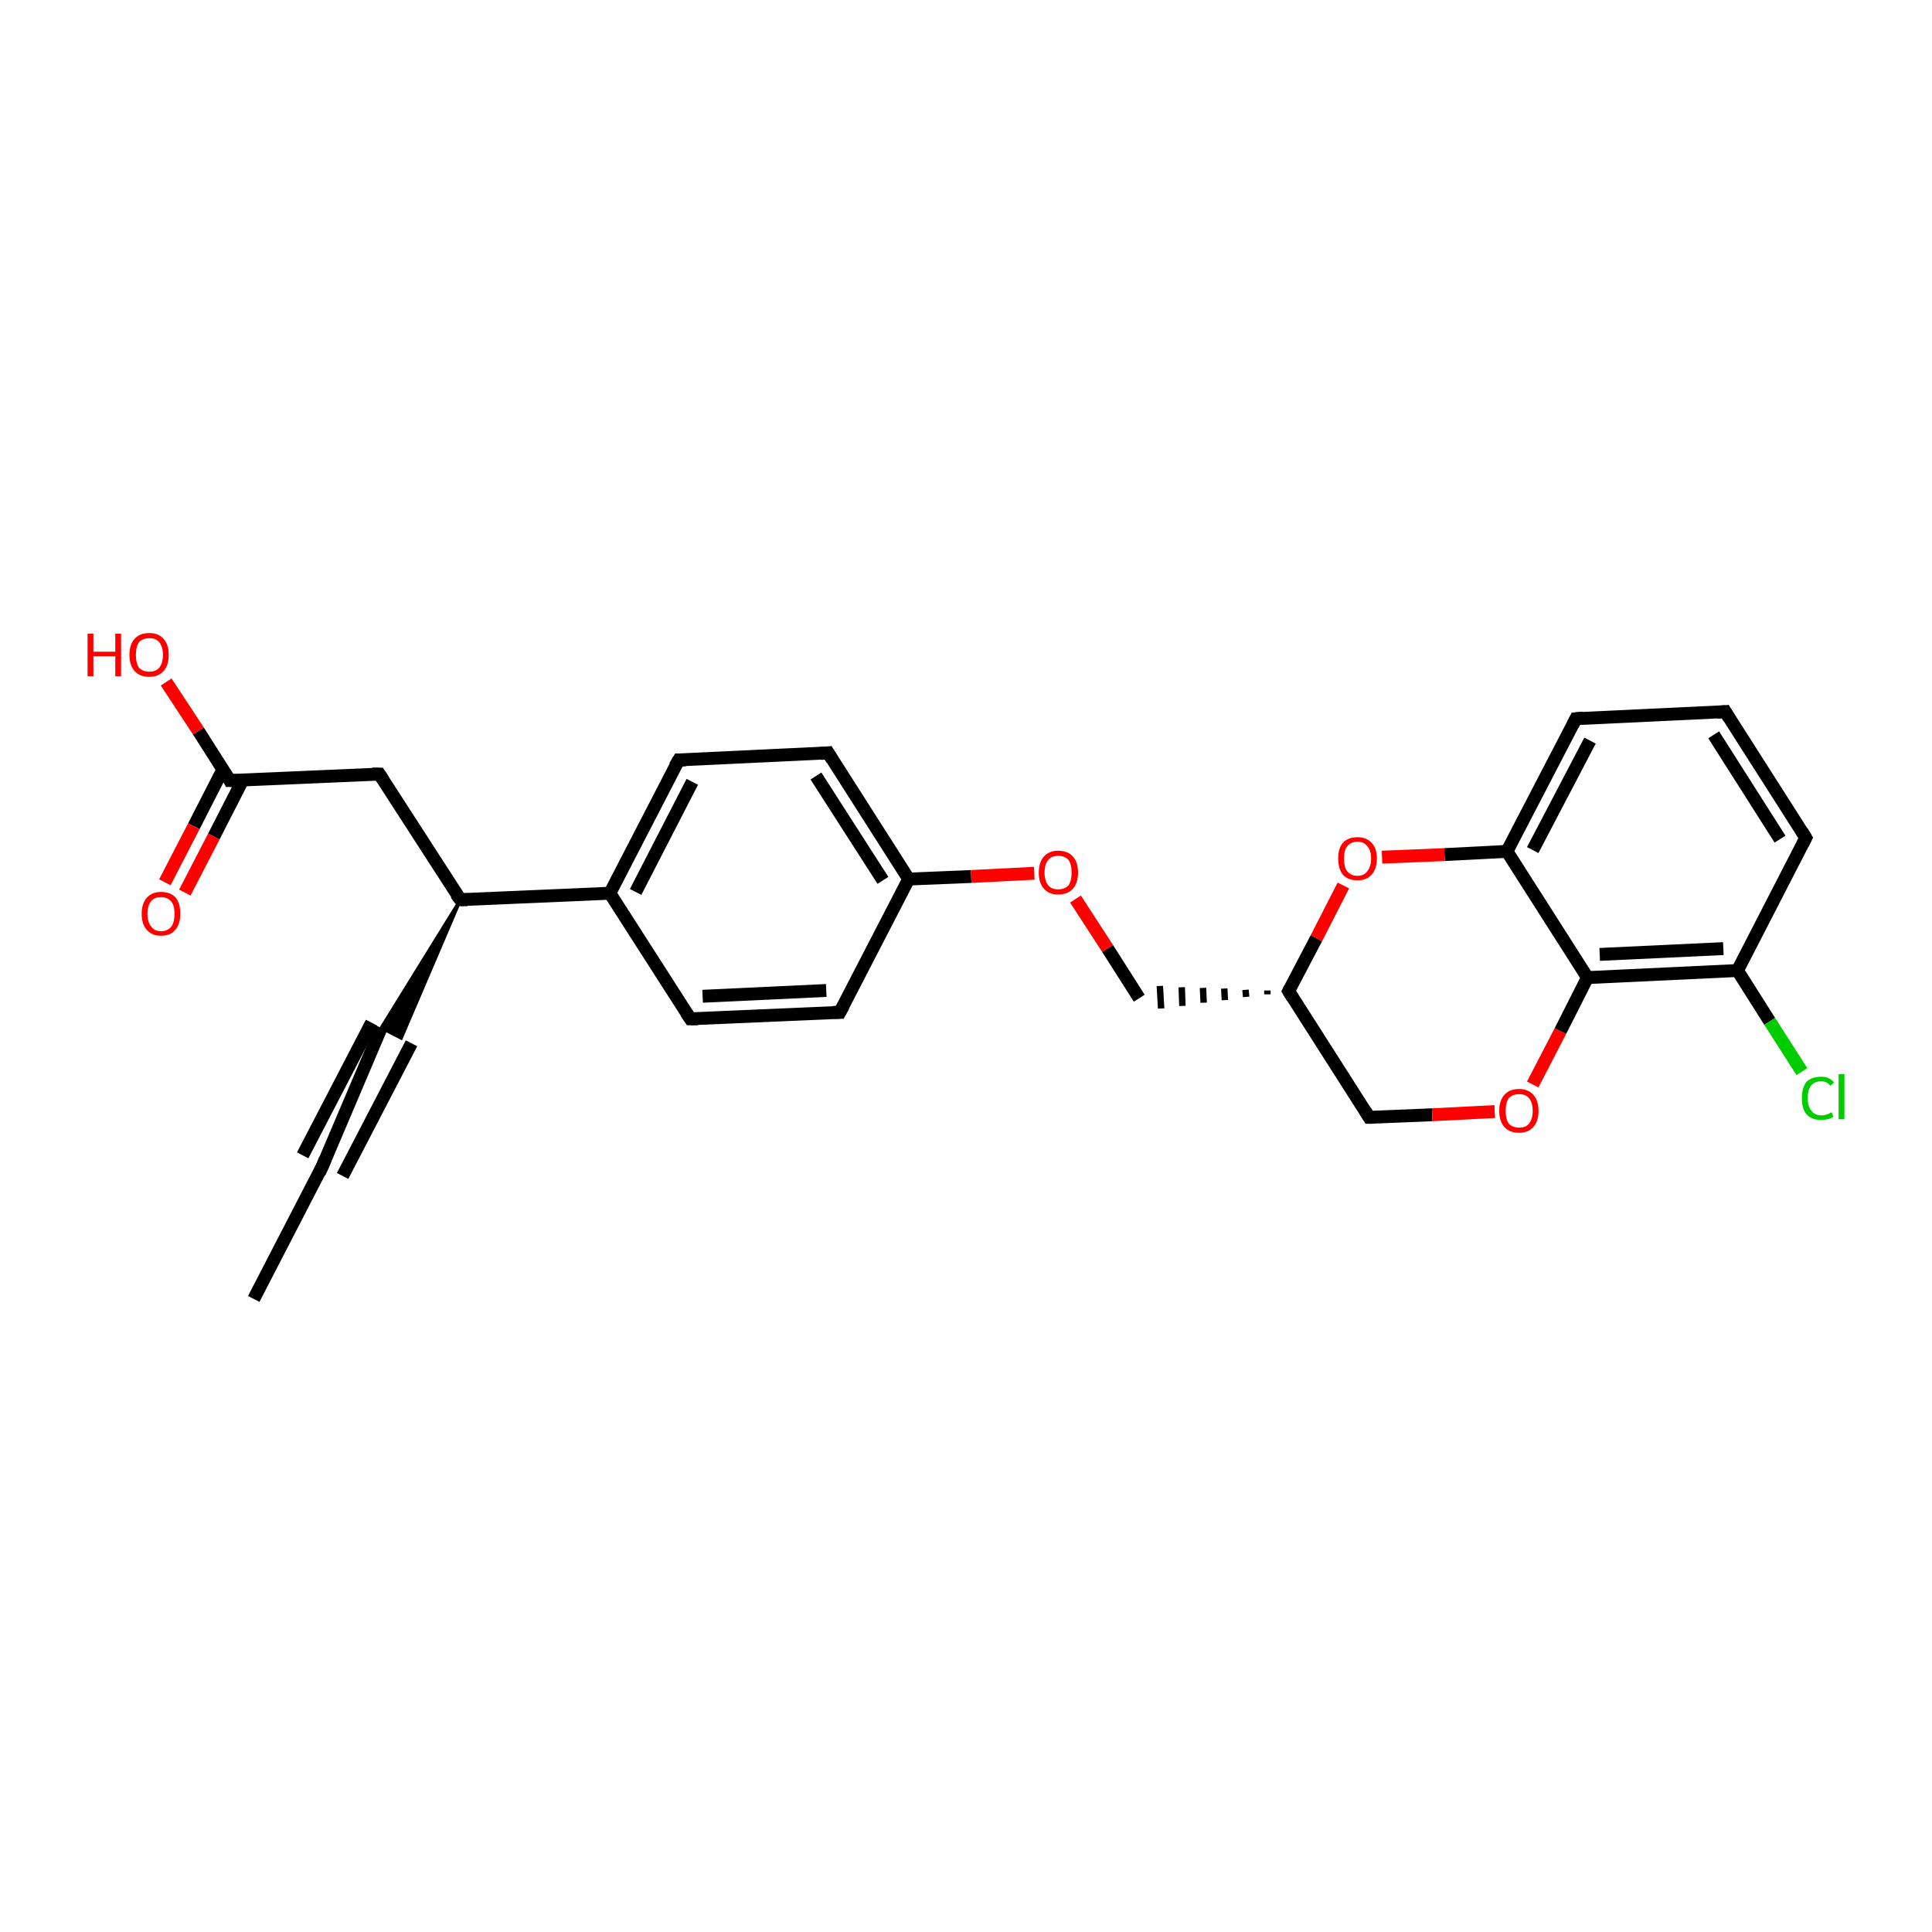 <?xml version='1.0' encoding='iso-8859-1'?>
<svg version='1.1' baseProfile='full'
              xmlns='http://www.w3.org/2000/svg'
                      xmlns:rdkit='http://www.rdkit.org/xml'
                      xmlns:xlink='http://www.w3.org/1999/xlink'
                  xml:space='preserve'
width='300px' height='300px' viewBox='0 0 300 300'>
<!-- END OF HEADER -->
<rect style='opacity:1.0;fill:#FFFFFF;stroke:none' width='300.0' height='300.0' x='0.0' y='0.0'> </rect>
<path class='bond-0 atom-0 atom-1' d='M 39.4,201.7 L 50.1,181.0' style='fill:none;fill-rule:evenodd;stroke:#000000;stroke-width:2.0px;stroke-linecap:butt;stroke-linejoin:miter;stroke-opacity:1' />
<path class='bond-1 atom-1 atom-2' d='M 50.1,181.0 L 59.2,159.6' style='fill:none;fill-rule:evenodd;stroke:#000000;stroke-width:2.0px;stroke-linecap:butt;stroke-linejoin:miter;stroke-opacity:1' />
<path class='bond-1 atom-1 atom-2' d='M 47.0,179.4 L 57.7,158.8' style='fill:none;fill-rule:evenodd;stroke:#000000;stroke-width:2.0px;stroke-linecap:butt;stroke-linejoin:miter;stroke-opacity:1' />
<path class='bond-1 atom-1 atom-2' d='M 53.2,182.6 L 63.9,162.0' style='fill:none;fill-rule:evenodd;stroke:#000000;stroke-width:2.0px;stroke-linecap:butt;stroke-linejoin:miter;stroke-opacity:1' />
<path class='bond-2 atom-3 atom-2' d='M 71.5,139.7 L 62.3,161.2 L 59.2,159.6 Z' style='fill:#000000;fill-rule:evenodd;fill-opacity:1;stroke:#000000;stroke-width:0.5px;stroke-linecap:butt;stroke-linejoin:miter;stroke-opacity:1;' />
<path class='bond-3 atom-3 atom-4' d='M 71.5,139.7 L 58.9,120.2' style='fill:none;fill-rule:evenodd;stroke:#000000;stroke-width:2.0px;stroke-linecap:butt;stroke-linejoin:miter;stroke-opacity:1' />
<path class='bond-4 atom-4 atom-5' d='M 58.9,120.2 L 35.7,121.2' style='fill:none;fill-rule:evenodd;stroke:#000000;stroke-width:2.0px;stroke-linecap:butt;stroke-linejoin:miter;stroke-opacity:1' />
<path class='bond-5 atom-5 atom-6' d='M 35.7,121.2 L 30.8,113.5' style='fill:none;fill-rule:evenodd;stroke:#000000;stroke-width:2.0px;stroke-linecap:butt;stroke-linejoin:miter;stroke-opacity:1' />
<path class='bond-5 atom-5 atom-6' d='M 30.8,113.5 L 25.8,105.9' style='fill:none;fill-rule:evenodd;stroke:#FF0000;stroke-width:2.0px;stroke-linecap:butt;stroke-linejoin:miter;stroke-opacity:1' />
<path class='bond-6 atom-5 atom-7' d='M 34.6,119.5 L 30.1,128.3' style='fill:none;fill-rule:evenodd;stroke:#000000;stroke-width:2.0px;stroke-linecap:butt;stroke-linejoin:miter;stroke-opacity:1' />
<path class='bond-6 atom-5 atom-7' d='M 30.1,128.3 L 25.6,137.0' style='fill:none;fill-rule:evenodd;stroke:#FF0000;stroke-width:2.0px;stroke-linecap:butt;stroke-linejoin:miter;stroke-opacity:1' />
<path class='bond-6 atom-5 atom-7' d='M 37.7,121.1 L 33.2,129.9' style='fill:none;fill-rule:evenodd;stroke:#000000;stroke-width:2.0px;stroke-linecap:butt;stroke-linejoin:miter;stroke-opacity:1' />
<path class='bond-6 atom-5 atom-7' d='M 33.2,129.9 L 28.7,138.6' style='fill:none;fill-rule:evenodd;stroke:#FF0000;stroke-width:2.0px;stroke-linecap:butt;stroke-linejoin:miter;stroke-opacity:1' />
<path class='bond-7 atom-3 atom-8' d='M 71.5,139.7 L 94.7,138.7' style='fill:none;fill-rule:evenodd;stroke:#000000;stroke-width:2.0px;stroke-linecap:butt;stroke-linejoin:miter;stroke-opacity:1' />
<path class='bond-8 atom-8 atom-9' d='M 94.7,138.7 L 105.4,118.0' style='fill:none;fill-rule:evenodd;stroke:#000000;stroke-width:2.0px;stroke-linecap:butt;stroke-linejoin:miter;stroke-opacity:1' />
<path class='bond-8 atom-8 atom-9' d='M 98.7,138.5 L 107.5,121.4' style='fill:none;fill-rule:evenodd;stroke:#000000;stroke-width:2.0px;stroke-linecap:butt;stroke-linejoin:miter;stroke-opacity:1' />
<path class='bond-9 atom-9 atom-10' d='M 105.4,118.0 L 128.6,116.9' style='fill:none;fill-rule:evenodd;stroke:#000000;stroke-width:2.0px;stroke-linecap:butt;stroke-linejoin:miter;stroke-opacity:1' />
<path class='bond-10 atom-10 atom-11' d='M 128.6,116.9 L 141.1,136.5' style='fill:none;fill-rule:evenodd;stroke:#000000;stroke-width:2.0px;stroke-linecap:butt;stroke-linejoin:miter;stroke-opacity:1' />
<path class='bond-10 atom-10 atom-11' d='M 126.7,120.5 L 137.1,136.7' style='fill:none;fill-rule:evenodd;stroke:#000000;stroke-width:2.0px;stroke-linecap:butt;stroke-linejoin:miter;stroke-opacity:1' />
<path class='bond-11 atom-11 atom-12' d='M 141.1,136.5 L 150.8,136.1' style='fill:none;fill-rule:evenodd;stroke:#000000;stroke-width:2.0px;stroke-linecap:butt;stroke-linejoin:miter;stroke-opacity:1' />
<path class='bond-11 atom-11 atom-12' d='M 150.8,136.1 L 160.6,135.6' style='fill:none;fill-rule:evenodd;stroke:#FF0000;stroke-width:2.0px;stroke-linecap:butt;stroke-linejoin:miter;stroke-opacity:1' />
<path class='bond-12 atom-12 atom-13' d='M 167.0,139.6 L 172.0,147.3' style='fill:none;fill-rule:evenodd;stroke:#FF0000;stroke-width:2.0px;stroke-linecap:butt;stroke-linejoin:miter;stroke-opacity:1' />
<path class='bond-12 atom-12 atom-13' d='M 172.0,147.3 L 176.9,155.0' style='fill:none;fill-rule:evenodd;stroke:#000000;stroke-width:2.0px;stroke-linecap:butt;stroke-linejoin:miter;stroke-opacity:1' />
<path class='bond-13 atom-14 atom-13' d='M 196.8,153.8 L 196.8,154.4' style='fill:none;fill-rule:evenodd;stroke:#000000;stroke-width:1.0px;stroke-linecap:butt;stroke-linejoin:miter;stroke-opacity:1' />
<path class='bond-13 atom-14 atom-13' d='M 193.4,153.7 L 193.5,154.8' style='fill:none;fill-rule:evenodd;stroke:#000000;stroke-width:1.0px;stroke-linecap:butt;stroke-linejoin:miter;stroke-opacity:1' />
<path class='bond-13 atom-14 atom-13' d='M 190.1,153.5 L 190.2,155.3' style='fill:none;fill-rule:evenodd;stroke:#000000;stroke-width:1.0px;stroke-linecap:butt;stroke-linejoin:miter;stroke-opacity:1' />
<path class='bond-13 atom-14 atom-13' d='M 186.8,153.4 L 186.9,155.7' style='fill:none;fill-rule:evenodd;stroke:#000000;stroke-width:1.0px;stroke-linecap:butt;stroke-linejoin:miter;stroke-opacity:1' />
<path class='bond-13 atom-14 atom-13' d='M 183.5,153.3 L 183.6,156.2' style='fill:none;fill-rule:evenodd;stroke:#000000;stroke-width:1.0px;stroke-linecap:butt;stroke-linejoin:miter;stroke-opacity:1' />
<path class='bond-13 atom-14 atom-13' d='M 180.1,153.1 L 180.3,156.6' style='fill:none;fill-rule:evenodd;stroke:#000000;stroke-width:1.0px;stroke-linecap:butt;stroke-linejoin:miter;stroke-opacity:1' />
<path class='bond-14 atom-14 atom-15' d='M 200.1,153.9 L 212.6,173.5' style='fill:none;fill-rule:evenodd;stroke:#000000;stroke-width:2.0px;stroke-linecap:butt;stroke-linejoin:miter;stroke-opacity:1' />
<path class='bond-15 atom-15 atom-16' d='M 212.6,173.5 L 222.4,173.1' style='fill:none;fill-rule:evenodd;stroke:#000000;stroke-width:2.0px;stroke-linecap:butt;stroke-linejoin:miter;stroke-opacity:1' />
<path class='bond-15 atom-15 atom-16' d='M 222.4,173.1 L 232.1,172.6' style='fill:none;fill-rule:evenodd;stroke:#FF0000;stroke-width:2.0px;stroke-linecap:butt;stroke-linejoin:miter;stroke-opacity:1' />
<path class='bond-16 atom-16 atom-17' d='M 238.0,168.4 L 242.3,160.1' style='fill:none;fill-rule:evenodd;stroke:#FF0000;stroke-width:2.0px;stroke-linecap:butt;stroke-linejoin:miter;stroke-opacity:1' />
<path class='bond-16 atom-16 atom-17' d='M 242.3,160.1 L 246.5,151.8' style='fill:none;fill-rule:evenodd;stroke:#000000;stroke-width:2.0px;stroke-linecap:butt;stroke-linejoin:miter;stroke-opacity:1' />
<path class='bond-17 atom-17 atom-18' d='M 246.5,151.8 L 269.8,150.7' style='fill:none;fill-rule:evenodd;stroke:#000000;stroke-width:2.0px;stroke-linecap:butt;stroke-linejoin:miter;stroke-opacity:1' />
<path class='bond-17 atom-17 atom-18' d='M 248.4,148.2 L 267.6,147.3' style='fill:none;fill-rule:evenodd;stroke:#000000;stroke-width:2.0px;stroke-linecap:butt;stroke-linejoin:miter;stroke-opacity:1' />
<path class='bond-18 atom-18 atom-19' d='M 269.8,150.7 L 274.8,158.6' style='fill:none;fill-rule:evenodd;stroke:#000000;stroke-width:2.0px;stroke-linecap:butt;stroke-linejoin:miter;stroke-opacity:1' />
<path class='bond-18 atom-18 atom-19' d='M 274.8,158.6 L 279.8,166.4' style='fill:none;fill-rule:evenodd;stroke:#00CC00;stroke-width:2.0px;stroke-linecap:butt;stroke-linejoin:miter;stroke-opacity:1' />
<path class='bond-19 atom-18 atom-20' d='M 269.8,150.7 L 280.4,130.1' style='fill:none;fill-rule:evenodd;stroke:#000000;stroke-width:2.0px;stroke-linecap:butt;stroke-linejoin:miter;stroke-opacity:1' />
<path class='bond-20 atom-20 atom-21' d='M 280.4,130.1 L 267.9,110.5' style='fill:none;fill-rule:evenodd;stroke:#000000;stroke-width:2.0px;stroke-linecap:butt;stroke-linejoin:miter;stroke-opacity:1' />
<path class='bond-20 atom-20 atom-21' d='M 276.4,130.3 L 266.1,114.1' style='fill:none;fill-rule:evenodd;stroke:#000000;stroke-width:2.0px;stroke-linecap:butt;stroke-linejoin:miter;stroke-opacity:1' />
<path class='bond-21 atom-21 atom-22' d='M 267.9,110.5 L 244.7,111.6' style='fill:none;fill-rule:evenodd;stroke:#000000;stroke-width:2.0px;stroke-linecap:butt;stroke-linejoin:miter;stroke-opacity:1' />
<path class='bond-22 atom-22 atom-23' d='M 244.7,111.6 L 234.0,132.2' style='fill:none;fill-rule:evenodd;stroke:#000000;stroke-width:2.0px;stroke-linecap:butt;stroke-linejoin:miter;stroke-opacity:1' />
<path class='bond-22 atom-22 atom-23' d='M 246.9,115.0 L 238.0,132.0' style='fill:none;fill-rule:evenodd;stroke:#000000;stroke-width:2.0px;stroke-linecap:butt;stroke-linejoin:miter;stroke-opacity:1' />
<path class='bond-23 atom-23 atom-24' d='M 234.0,132.2 L 224.3,132.7' style='fill:none;fill-rule:evenodd;stroke:#000000;stroke-width:2.0px;stroke-linecap:butt;stroke-linejoin:miter;stroke-opacity:1' />
<path class='bond-23 atom-23 atom-24' d='M 224.3,132.7 L 214.6,133.1' style='fill:none;fill-rule:evenodd;stroke:#FF0000;stroke-width:2.0px;stroke-linecap:butt;stroke-linejoin:miter;stroke-opacity:1' />
<path class='bond-24 atom-11 atom-25' d='M 141.1,136.5 L 130.4,157.2' style='fill:none;fill-rule:evenodd;stroke:#000000;stroke-width:2.0px;stroke-linecap:butt;stroke-linejoin:miter;stroke-opacity:1' />
<path class='bond-25 atom-25 atom-26' d='M 130.4,157.2 L 107.2,158.2' style='fill:none;fill-rule:evenodd;stroke:#000000;stroke-width:2.0px;stroke-linecap:butt;stroke-linejoin:miter;stroke-opacity:1' />
<path class='bond-25 atom-25 atom-26' d='M 128.3,153.8 L 109.1,154.7' style='fill:none;fill-rule:evenodd;stroke:#000000;stroke-width:2.0px;stroke-linecap:butt;stroke-linejoin:miter;stroke-opacity:1' />
<path class='bond-26 atom-26 atom-8' d='M 107.2,158.2 L 94.7,138.7' style='fill:none;fill-rule:evenodd;stroke:#000000;stroke-width:2.0px;stroke-linecap:butt;stroke-linejoin:miter;stroke-opacity:1' />
<path class='bond-27 atom-24 atom-14' d='M 208.6,137.5 L 204.4,145.7' style='fill:none;fill-rule:evenodd;stroke:#FF0000;stroke-width:2.0px;stroke-linecap:butt;stroke-linejoin:miter;stroke-opacity:1' />
<path class='bond-27 atom-24 atom-14' d='M 204.4,145.7 L 200.1,153.9' style='fill:none;fill-rule:evenodd;stroke:#000000;stroke-width:2.0px;stroke-linecap:butt;stroke-linejoin:miter;stroke-opacity:1' />
<path class='bond-28 atom-23 atom-17' d='M 234.0,132.2 L 246.5,151.8' style='fill:none;fill-rule:evenodd;stroke:#000000;stroke-width:2.0px;stroke-linecap:butt;stroke-linejoin:miter;stroke-opacity:1' />
<path d='M 49.6,182.1 L 50.1,181.0 L 50.5,180.0' style='fill:none;stroke:#000000;stroke-width:2.0px;stroke-linecap:butt;stroke-linejoin:miter;stroke-opacity:1;' />
<path d='M 70.8,138.8 L 71.5,139.7 L 72.6,139.7' style='fill:none;stroke:#000000;stroke-width:2.0px;stroke-linecap:butt;stroke-linejoin:miter;stroke-opacity:1;' />
<path d='M 59.5,121.1 L 58.9,120.2 L 57.8,120.2' style='fill:none;stroke:#000000;stroke-width:2.0px;stroke-linecap:butt;stroke-linejoin:miter;stroke-opacity:1;' />
<path d='M 36.9,121.2 L 35.7,121.2 L 35.5,120.8' style='fill:none;stroke:#000000;stroke-width:2.0px;stroke-linecap:butt;stroke-linejoin:miter;stroke-opacity:1;' />
<path d='M 104.8,119.0 L 105.4,118.0 L 106.5,118.0' style='fill:none;stroke:#000000;stroke-width:2.0px;stroke-linecap:butt;stroke-linejoin:miter;stroke-opacity:1;' />
<path d='M 127.4,117.0 L 128.6,116.9 L 129.2,117.9' style='fill:none;stroke:#000000;stroke-width:2.0px;stroke-linecap:butt;stroke-linejoin:miter;stroke-opacity:1;' />
<path d='M 200.7,154.9 L 200.1,153.9 L 200.3,153.5' style='fill:none;stroke:#000000;stroke-width:2.0px;stroke-linecap:butt;stroke-linejoin:miter;stroke-opacity:1;' />
<path d='M 212.0,172.5 L 212.6,173.5 L 213.1,173.5' style='fill:none;stroke:#000000;stroke-width:2.0px;stroke-linecap:butt;stroke-linejoin:miter;stroke-opacity:1;' />
<path d='M 279.9,131.1 L 280.4,130.1 L 279.8,129.1' style='fill:none;stroke:#000000;stroke-width:2.0px;stroke-linecap:butt;stroke-linejoin:miter;stroke-opacity:1;' />
<path d='M 268.5,111.5 L 267.9,110.5 L 266.7,110.6' style='fill:none;stroke:#000000;stroke-width:2.0px;stroke-linecap:butt;stroke-linejoin:miter;stroke-opacity:1;' />
<path d='M 245.8,111.5 L 244.7,111.6 L 244.2,112.6' style='fill:none;stroke:#000000;stroke-width:2.0px;stroke-linecap:butt;stroke-linejoin:miter;stroke-opacity:1;' />
<path d='M 131.0,156.1 L 130.4,157.2 L 129.3,157.2' style='fill:none;stroke:#000000;stroke-width:2.0px;stroke-linecap:butt;stroke-linejoin:miter;stroke-opacity:1;' />
<path d='M 108.4,158.2 L 107.2,158.2 L 106.6,157.3' style='fill:none;stroke:#000000;stroke-width:2.0px;stroke-linecap:butt;stroke-linejoin:miter;stroke-opacity:1;' />
<path class='atom-6' d='M 13.6 98.4
L 14.5 98.4
L 14.5 101.2
L 17.9 101.2
L 17.9 98.4
L 18.8 98.4
L 18.8 105.0
L 17.9 105.0
L 17.9 101.9
L 14.5 101.9
L 14.5 105.0
L 13.6 105.0
L 13.6 98.4
' fill='#FF0000'/>
<path class='atom-6' d='M 20.1 101.7
Q 20.1 100.1, 20.9 99.2
Q 21.7 98.3, 23.2 98.3
Q 24.6 98.3, 25.4 99.2
Q 26.2 100.1, 26.2 101.7
Q 26.2 103.3, 25.4 104.2
Q 24.6 105.1, 23.2 105.1
Q 21.7 105.1, 20.9 104.2
Q 20.1 103.3, 20.1 101.7
M 23.2 104.3
Q 24.2 104.3, 24.7 103.7
Q 25.3 103.0, 25.3 101.7
Q 25.3 100.4, 24.7 99.7
Q 24.2 99.1, 23.2 99.1
Q 22.2 99.1, 21.6 99.7
Q 21.1 100.4, 21.1 101.7
Q 21.1 103.0, 21.6 103.7
Q 22.2 104.3, 23.2 104.3
' fill='#FF0000'/>
<path class='atom-7' d='M 22.0 141.9
Q 22.0 140.3, 22.8 139.4
Q 23.6 138.5, 25.0 138.5
Q 26.5 138.5, 27.3 139.4
Q 28.0 140.3, 28.0 141.9
Q 28.0 143.5, 27.2 144.4
Q 26.5 145.3, 25.0 145.3
Q 23.6 145.3, 22.8 144.4
Q 22.0 143.5, 22.0 141.9
M 25.0 144.6
Q 26.0 144.6, 26.6 143.9
Q 27.1 143.2, 27.1 141.9
Q 27.1 140.6, 26.6 140.0
Q 26.0 139.3, 25.0 139.3
Q 24.0 139.3, 23.5 139.9
Q 22.9 140.6, 22.9 141.9
Q 22.9 143.2, 23.5 143.9
Q 24.0 144.6, 25.0 144.6
' fill='#FF0000'/>
<path class='atom-12' d='M 161.3 135.5
Q 161.3 133.9, 162.1 133.0
Q 162.9 132.1, 164.3 132.1
Q 165.8 132.1, 166.6 133.0
Q 167.4 133.9, 167.4 135.5
Q 167.4 137.1, 166.6 138.0
Q 165.8 138.9, 164.3 138.9
Q 162.9 138.9, 162.1 138.0
Q 161.3 137.1, 161.3 135.5
M 164.3 138.1
Q 165.3 138.1, 165.9 137.5
Q 166.4 136.8, 166.4 135.5
Q 166.4 134.2, 165.9 133.5
Q 165.3 132.9, 164.3 132.9
Q 163.3 132.9, 162.8 133.5
Q 162.2 134.2, 162.2 135.5
Q 162.2 136.8, 162.8 137.5
Q 163.3 138.1, 164.3 138.1
' fill='#FF0000'/>
<path class='atom-16' d='M 232.8 172.5
Q 232.8 170.9, 233.6 170.0
Q 234.4 169.1, 235.9 169.1
Q 237.3 169.1, 238.1 170.0
Q 238.9 170.9, 238.9 172.5
Q 238.9 174.1, 238.1 175.0
Q 237.3 175.9, 235.9 175.9
Q 234.4 175.9, 233.6 175.0
Q 232.8 174.1, 232.8 172.5
M 235.9 175.1
Q 236.9 175.1, 237.4 174.5
Q 238.0 173.8, 238.0 172.5
Q 238.0 171.2, 237.4 170.5
Q 236.9 169.9, 235.9 169.9
Q 234.9 169.9, 234.3 170.5
Q 233.8 171.2, 233.8 172.5
Q 233.8 173.8, 234.3 174.5
Q 234.9 175.1, 235.9 175.1
' fill='#FF0000'/>
<path class='atom-19' d='M 279.8 170.5
Q 279.8 168.9, 280.5 168.0
Q 281.3 167.2, 282.8 167.2
Q 284.1 167.2, 284.8 168.1
L 284.2 168.6
Q 283.7 167.9, 282.8 167.9
Q 281.8 167.9, 281.2 168.6
Q 280.7 169.3, 280.7 170.5
Q 280.7 171.8, 281.3 172.5
Q 281.8 173.2, 282.9 173.2
Q 283.6 173.2, 284.4 172.7
L 284.7 173.4
Q 284.3 173.7, 283.8 173.8
Q 283.3 173.9, 282.7 173.9
Q 281.3 173.9, 280.5 173.0
Q 279.8 172.2, 279.8 170.5
' fill='#00CC00'/>
<path class='atom-19' d='M 285.5 166.8
L 286.4 166.8
L 286.4 173.8
L 285.5 173.8
L 285.5 166.8
' fill='#00CC00'/>
<path class='atom-24' d='M 207.8 133.3
Q 207.8 131.7, 208.5 130.9
Q 209.3 130.0, 210.8 130.0
Q 212.2 130.0, 213.0 130.9
Q 213.8 131.7, 213.8 133.3
Q 213.8 134.9, 213.0 135.8
Q 212.2 136.7, 210.8 136.7
Q 209.3 136.7, 208.5 135.8
Q 207.8 134.9, 207.8 133.3
M 210.8 136.0
Q 211.8 136.0, 212.3 135.3
Q 212.9 134.6, 212.9 133.3
Q 212.9 132.0, 212.3 131.4
Q 211.8 130.7, 210.8 130.7
Q 209.8 130.7, 209.2 131.4
Q 208.7 132.0, 208.7 133.3
Q 208.7 134.7, 209.2 135.3
Q 209.8 136.0, 210.8 136.0
' fill='#FF0000'/>
</svg>
